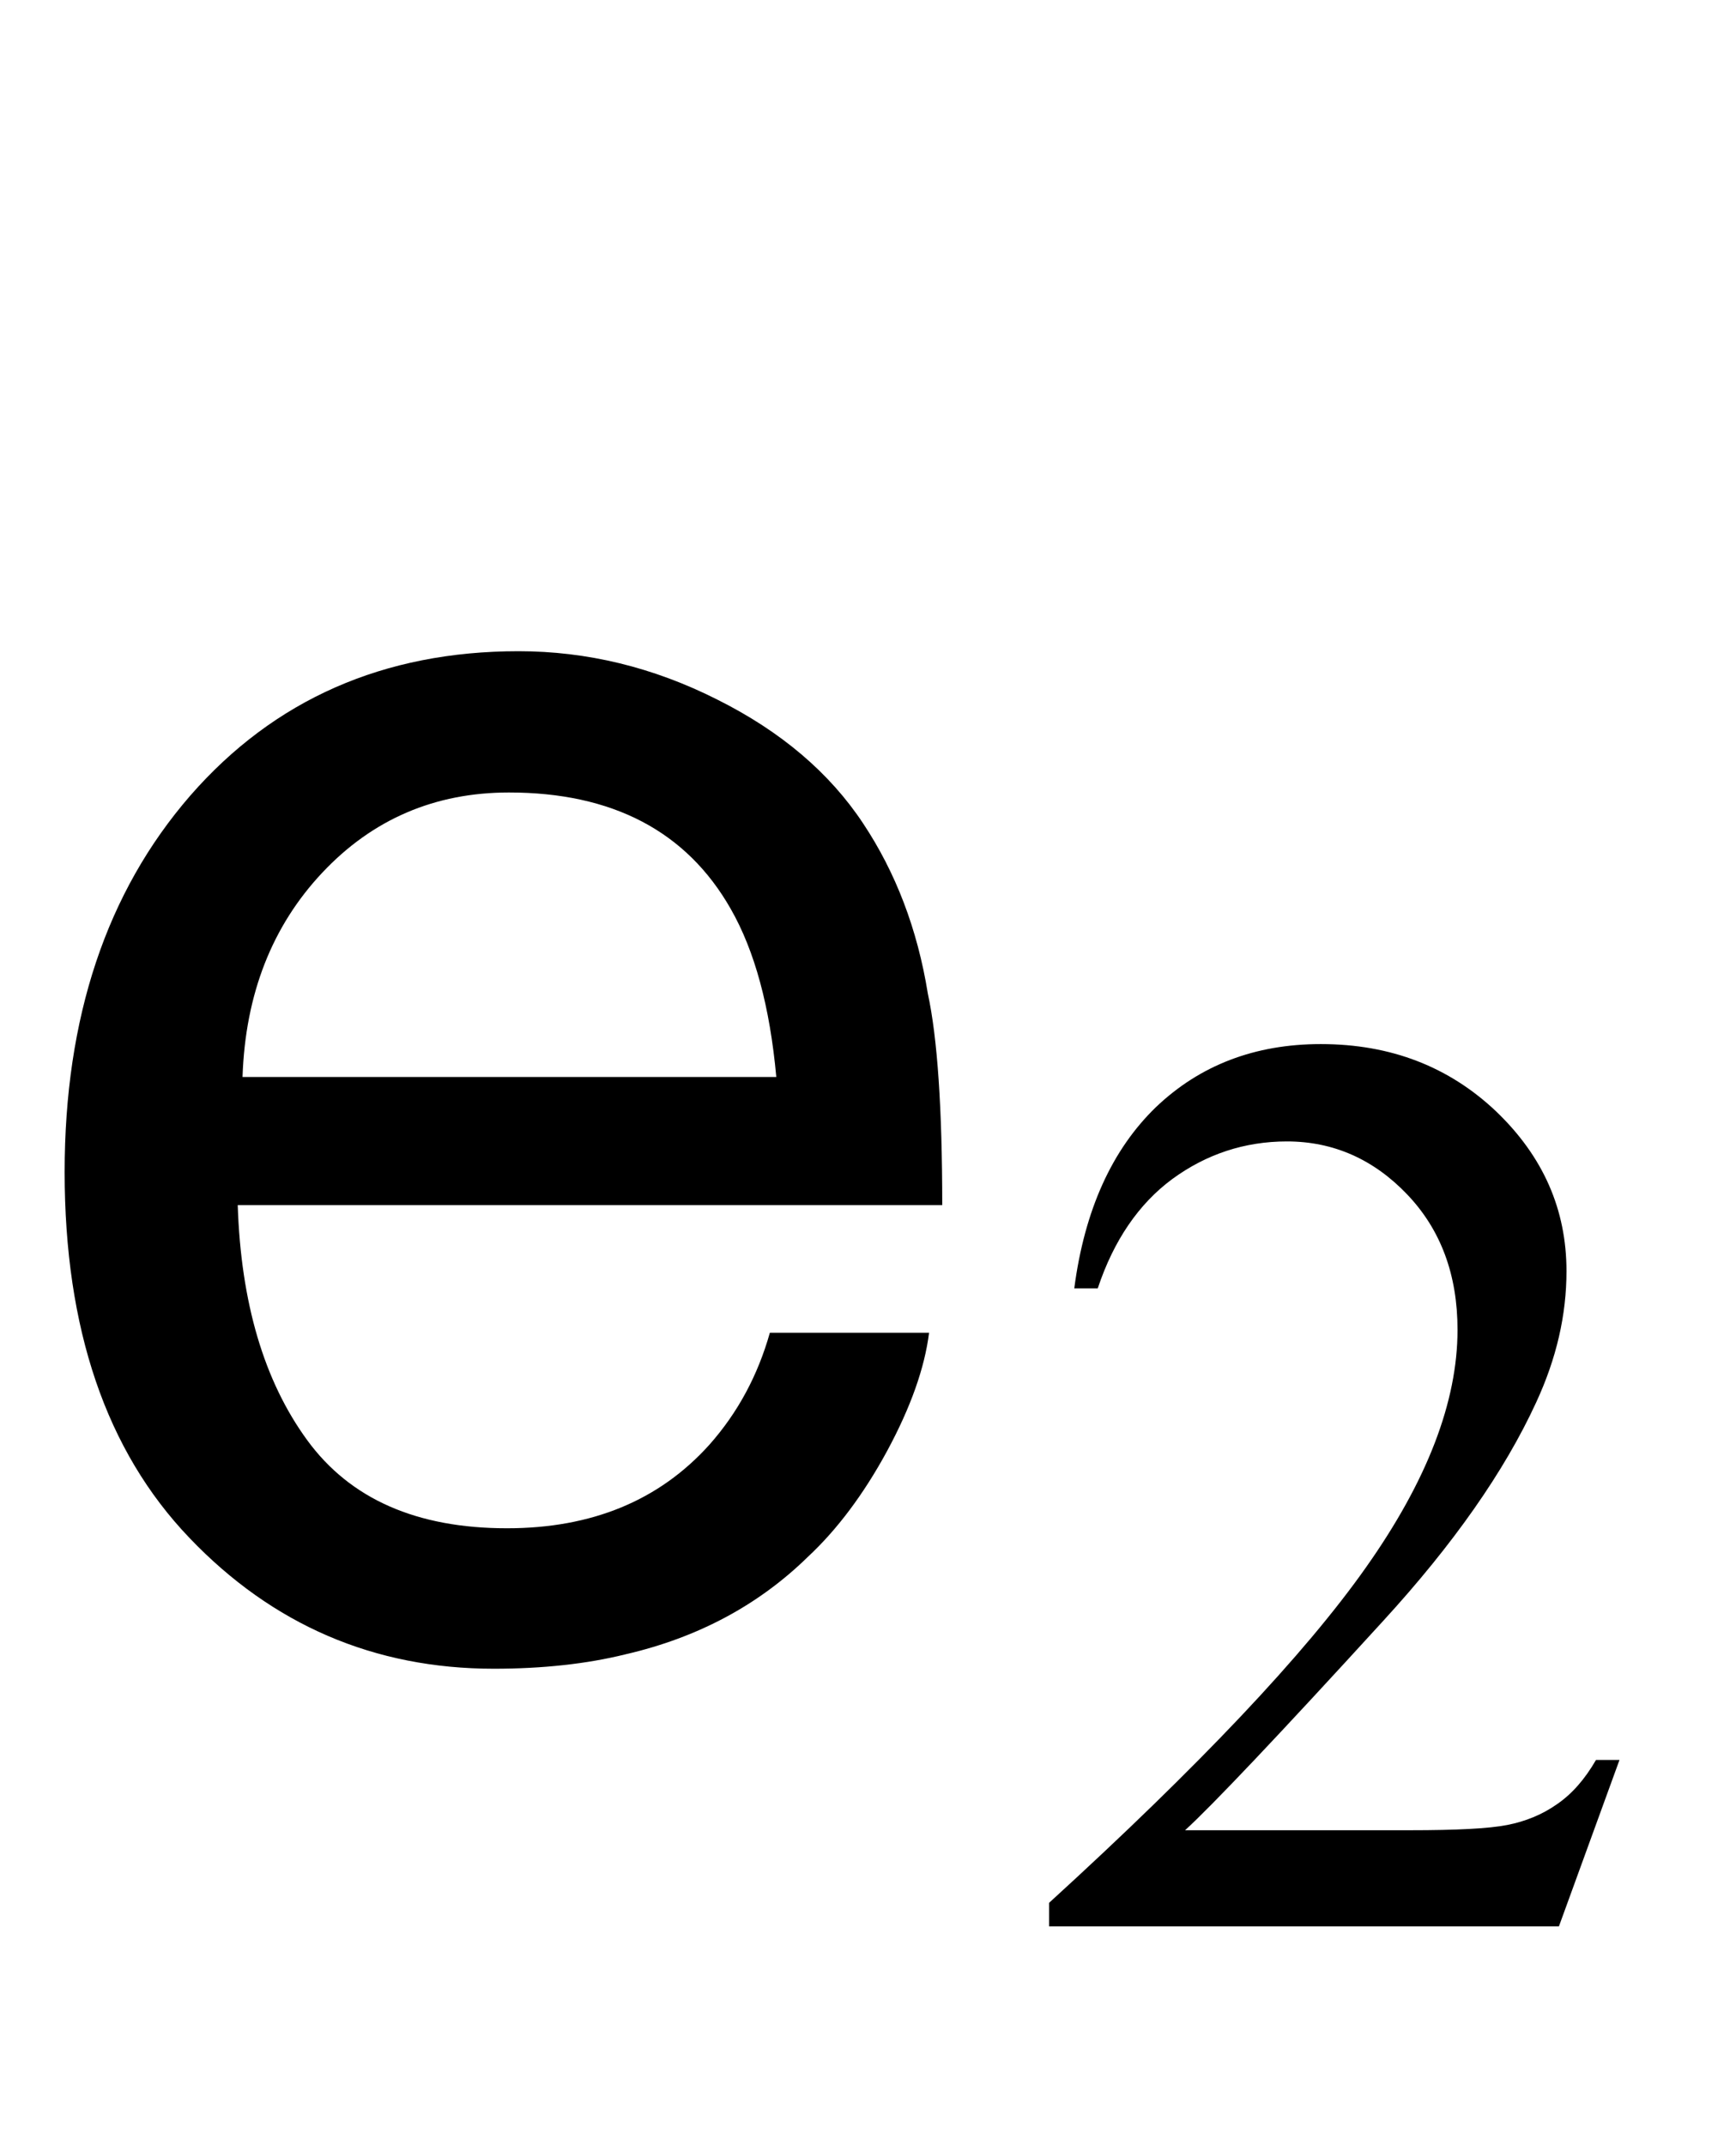 <?xml version="1.0" encoding="UTF-8"?>
<svg xmlns="http://www.w3.org/2000/svg" xmlns:xlink="http://www.w3.org/1999/xlink"  viewBox="0 0 17 21" version="1.1">
<defs>
<g>
<symbol overflow="visible" id="glyph0-0">
<path style="stroke:none;" d="M 0.578 0 L 0.578 -12.91 L 10.828 -12.91 L 10.828 0 Z M 9.211 -1.617 L 9.211 -11.293 L 2.195 -11.293 L 2.195 -1.617 Z M 9.211 -1.617 "/>
</symbol>
<symbol overflow="visible" id="glyph0-1">
<path style="stroke:none;" d="M 5.078 -9.625 C 5.746 -9.625 6.395 -9.469 7.023 -9.152 C 7.648 -8.84 8.125 -8.434 8.453 -7.938 C 8.77 -7.461 8.984 -6.906 9.086 -6.273 C 9.18 -5.84 9.227 -5.148 9.227 -4.203 L 2.328 -4.203 C 2.359 -3.246 2.586 -2.48 3.008 -1.902 C 3.43 -1.324 4.082 -1.039 4.965 -1.039 C 5.793 -1.039 6.453 -1.309 6.945 -1.855 C 7.227 -2.172 7.422 -2.539 7.539 -2.953 L 9.098 -2.953 C 9.055 -2.609 8.918 -2.223 8.688 -1.797 C 8.457 -1.371 8.195 -1.023 7.91 -0.758 C 7.43 -0.289 6.836 0.031 6.125 0.195 C 5.746 0.289 5.312 0.336 4.836 0.336 C 3.664 0.336 2.668 -0.094 1.855 -0.945 C 1.039 -1.797 0.633 -2.992 0.633 -4.527 C 0.633 -6.039 1.043 -7.266 1.863 -8.211 C 2.684 -9.152 3.758 -9.625 5.078 -9.625 Z M 7.602 -5.457 C 7.539 -6.145 7.391 -6.691 7.156 -7.102 C 6.723 -7.863 5.996 -8.242 4.984 -8.242 C 4.258 -8.242 3.648 -7.98 3.156 -7.457 C 2.664 -6.934 2.402 -6.266 2.375 -5.457 Z M 7.602 -5.457 "/>
</symbol>
<symbol overflow="visible" id="glyph1-0">
<path style="stroke:none;" d="M 1.773 0 L 1.773 -7.988 L 8.164 -7.988 L 8.164 0 Z M 1.973 -0.199 L 7.961 -0.199 L 7.961 -7.789 L 1.973 -7.789 Z M 1.973 -0.199 "/>
</symbol>
<symbol overflow="visible" id="glyph1-1">
<path style="stroke:none;" d="M 5.859 -1.629 L 5.266 0 L 0.273 0 L 0.273 -0.23 C 1.742 -1.57 2.777 -2.664 3.375 -3.512 C 3.977 -4.363 4.273 -5.137 4.273 -5.84 C 4.273 -6.379 4.109 -6.82 3.781 -7.164 C 3.453 -7.508 3.059 -7.684 2.602 -7.684 C 2.188 -7.684 1.812 -7.559 1.48 -7.316 C 1.152 -7.074 0.906 -6.715 0.75 -6.246 L 0.52 -6.246 C 0.621 -7.016 0.891 -7.605 1.32 -8.02 C 1.75 -8.43 2.289 -8.637 2.934 -8.637 C 3.621 -8.637 4.191 -8.414 4.652 -7.977 C 5.113 -7.535 5.34 -7.016 5.34 -6.414 C 5.34 -5.984 5.242 -5.559 5.043 -5.129 C 4.734 -4.457 4.234 -3.742 3.543 -2.988 C 2.508 -1.855 1.863 -1.176 1.605 -0.941 L 3.812 -0.941 C 4.262 -0.941 4.578 -0.957 4.758 -0.992 C 4.938 -1.027 5.102 -1.094 5.246 -1.195 C 5.395 -1.297 5.52 -1.441 5.629 -1.629 Z M 5.859 -1.629 "/>
</symbol>
</g>
</defs>
<g id="surface492440">
<g style="fill:rgb(0%,0%,0%);fill-opacity:1;">
  <use xlink:href="#glyph0-1" x="0" y="16"/>
</g>
<g style="fill:rgb(0%,0%,0%);fill-opacity:1;">
  <use xlink:href="#glyph1-1" x="10" y="18.858"/>
</g>
</g>
</svg>